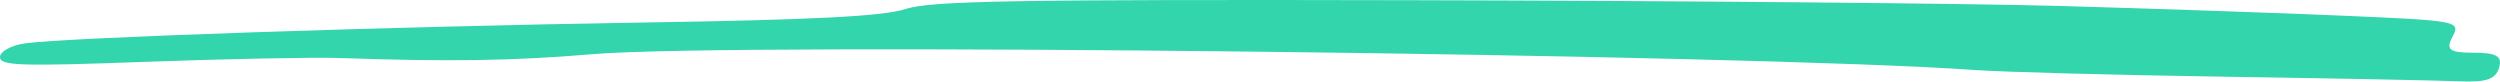 <?xml version="1.0" encoding="UTF-8"?> <svg xmlns="http://www.w3.org/2000/svg" width="92" height="3" viewBox="0 0 92 3" fill="none"> <g clip-path="url(#clip0_110_145)"> <path fill-rule="evenodd" clip-rule="evenodd" d="M75.753 0.218C79.08 0.311 83.775 0.473 86.185 0.576C90.466 0.759 90.56 0.777 90.252 1.352C89.995 1.831 90.14 1.94 91.035 1.94C91.874 1.94 92.094 2.071 91.966 2.494C91.837 2.92 91.492 3.035 90.483 2.991C89.76 2.96 85.885 2.884 81.872 2.823C77.859 2.762 73.716 2.651 72.666 2.576C64.428 1.987 27.005 1.557 21.832 1.992C18.869 2.24 16.553 2.276 12.494 2.135C11.554 2.103 8.358 2.166 5.392 2.274C0.743 2.445 1.90735e-06 2.421 1.90735e-06 2.1C1.90735e-06 1.895 0.414 1.668 0.92 1.596C2.447 1.38 14.441 0.975 23.606 0.83C29.957 0.73 32.508 0.6 33.323 0.332C34.248 0.029 37.296 -0.024 52.066 0.008C61.767 0.029 72.426 0.124 75.753 0.218Z" fill="#33D5AD"></path> </g> <defs> <clipPath id="clip0_110_145"> <rect width="92" height="3" fill="white" transform="matrix(-1 0 0 1 92 0)"></rect> </clipPath> </defs> </svg> 